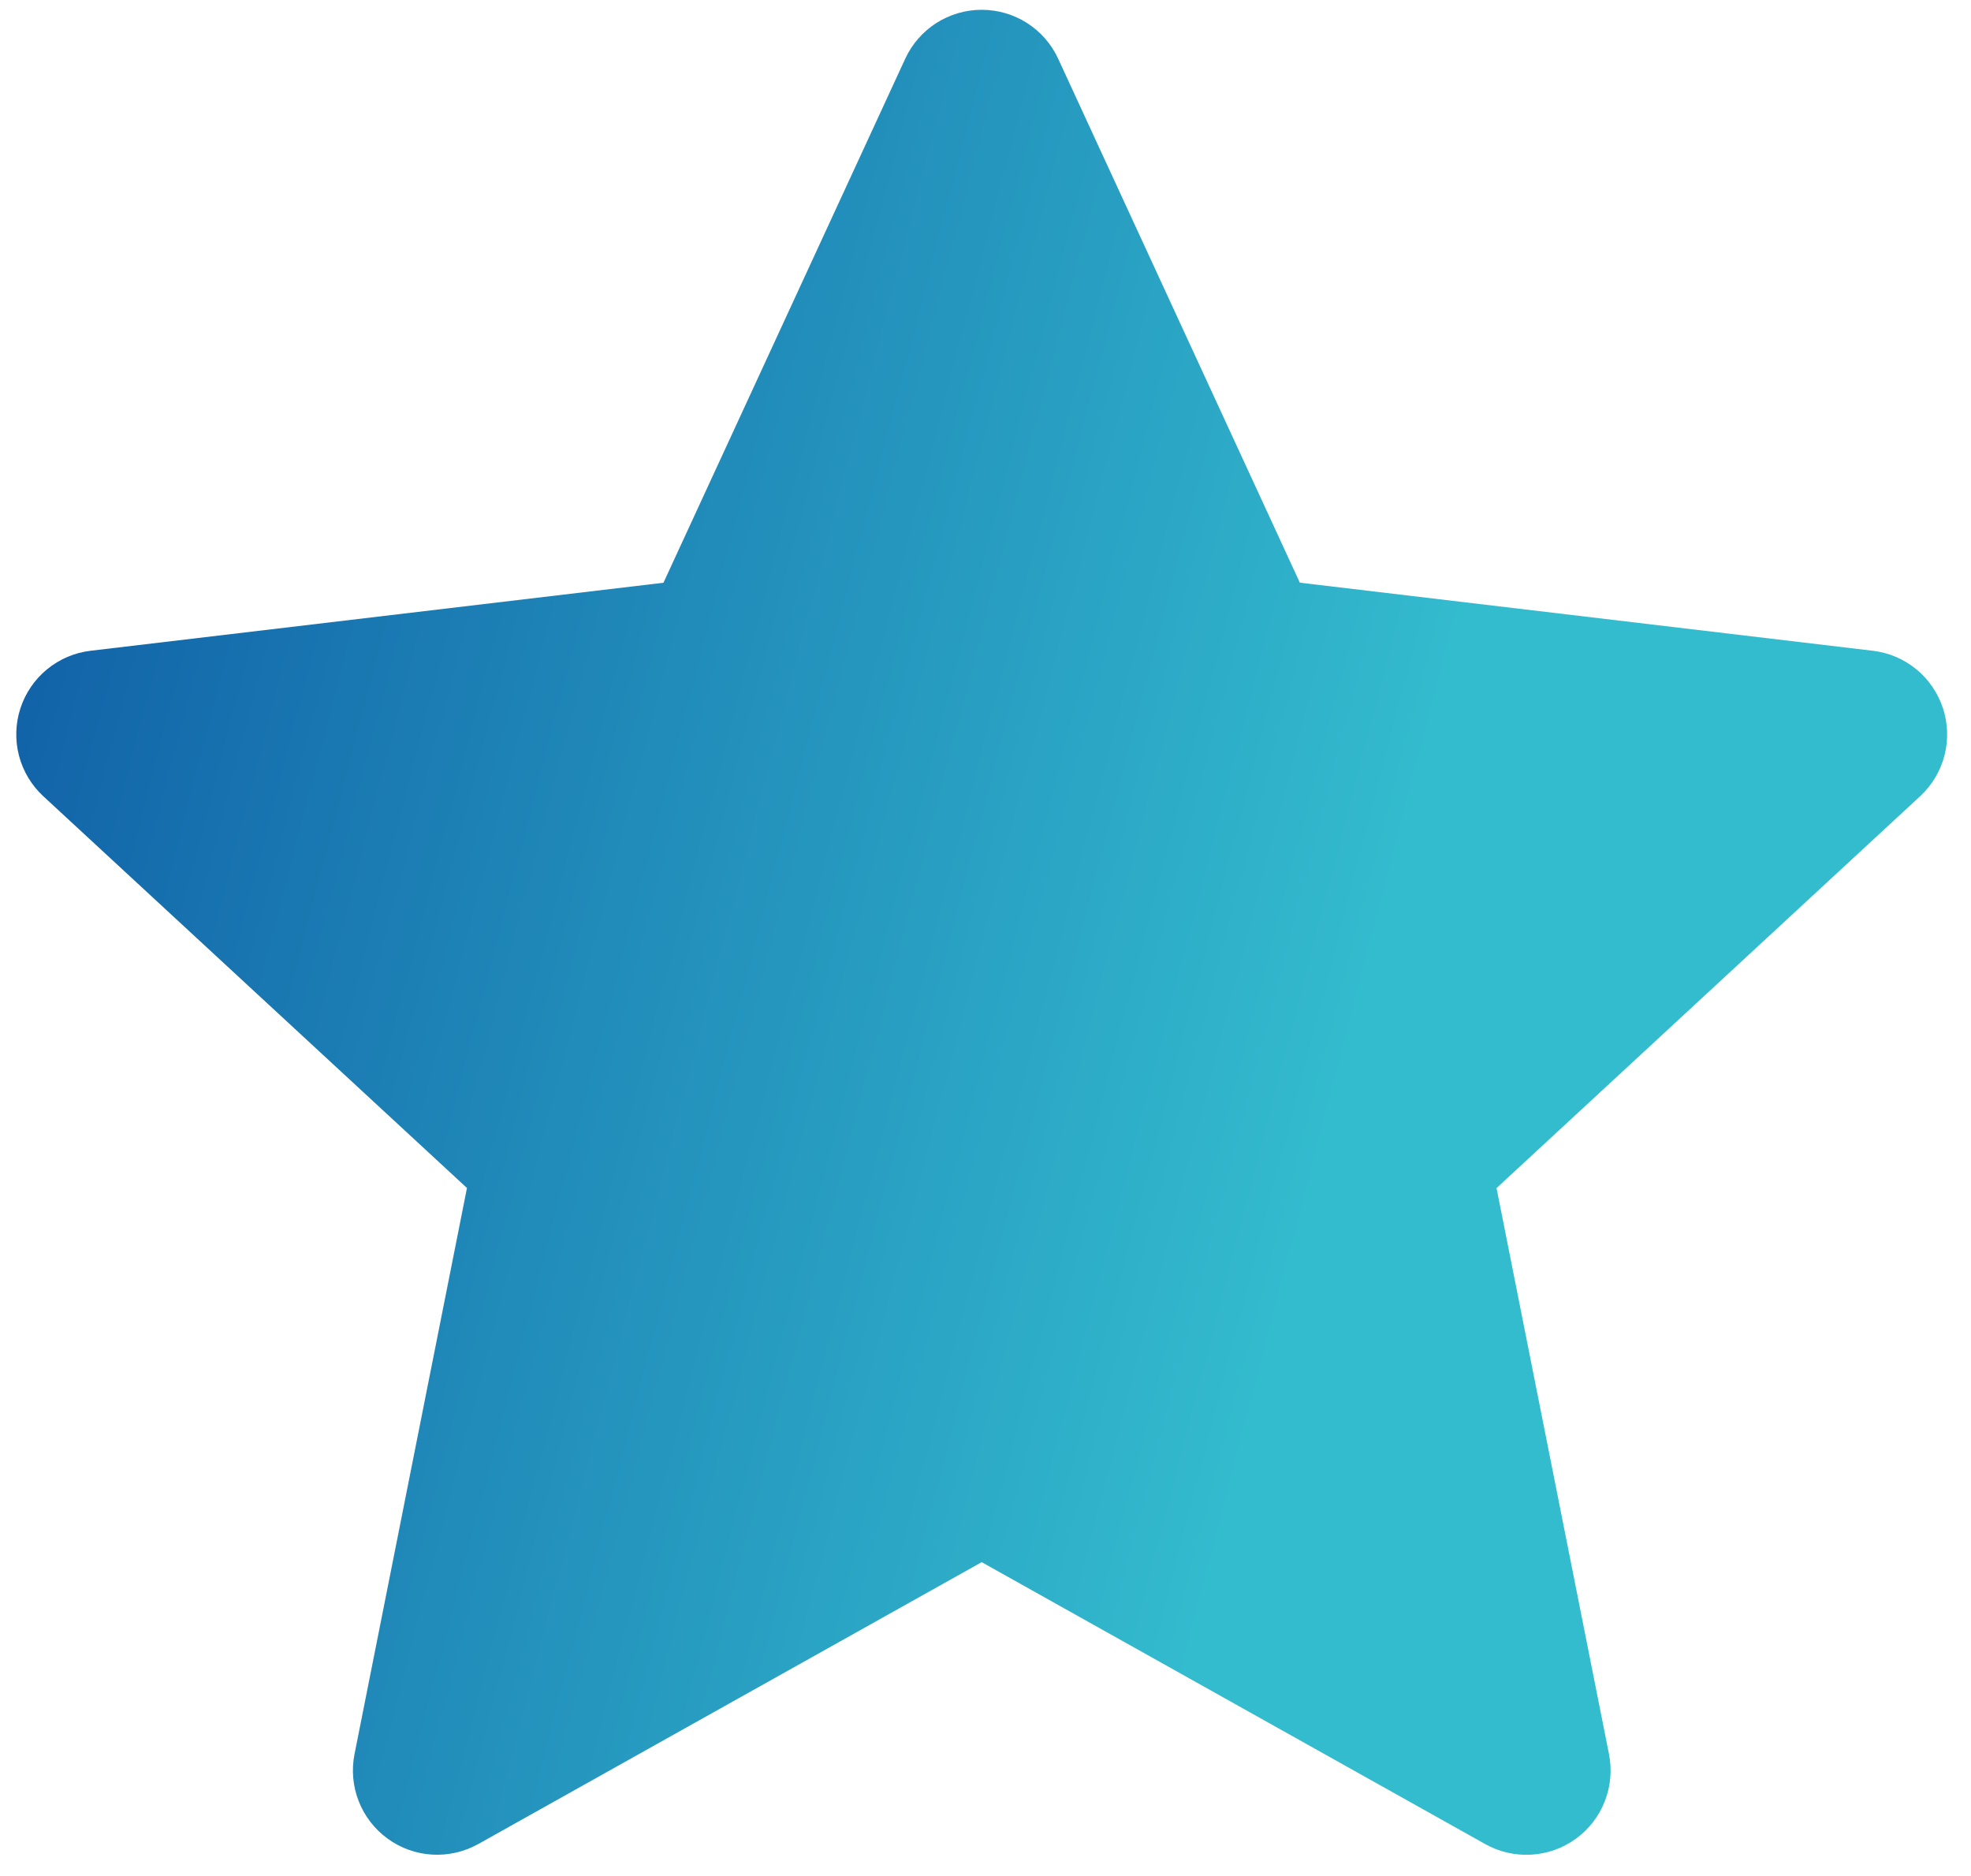 <svg width="62" height="59" viewBox="0 0 62 59" fill="none" xmlns="http://www.w3.org/2000/svg">
<path fill-rule="evenodd" clip-rule="evenodd" d="M33.286 1.847C33.074 1.387 32.735 0.998 32.309 0.725C31.882 0.453 31.387 0.308 30.88 0.308C30.374 0.308 29.879 0.453 29.452 0.725C29.026 0.998 28.687 1.387 28.475 1.847L20.87 18.327L2.851 20.466C2.348 20.525 1.873 20.727 1.481 21.048C1.09 21.369 0.798 21.796 0.642 22.277C0.485 22.758 0.47 23.275 0.597 23.765C0.725 24.254 0.99 24.698 1.362 25.041L14.689 37.362L11.152 55.167C11.053 55.663 11.099 56.177 11.284 56.648C11.469 57.12 11.784 57.528 12.194 57.825C12.603 58.123 13.089 58.297 13.594 58.326C14.099 58.356 14.602 58.241 15.044 57.994L30.88 49.129L46.717 57.994C47.159 58.242 47.663 58.358 48.168 58.328C48.674 58.299 49.161 58.125 49.571 57.827C49.981 57.529 50.297 57.12 50.481 56.648C50.666 56.176 50.711 55.661 50.612 55.164L47.075 37.365L60.399 25.041C60.771 24.698 61.036 24.254 61.164 23.765C61.291 23.275 61.276 22.758 61.119 22.277C60.962 21.796 60.671 21.369 60.28 21.048C59.888 20.727 59.413 20.525 58.91 20.466L40.888 18.325L33.286 1.847Z" fill="url(#paint0_linear_274_11274)"/>
<defs>
<linearGradient id="paint0_linear_274_11274" x1="35.879" y1="58.324" x2="-14.114" y2="45.338" gradientUnits="userSpaceOnUse">
<stop stop-color="#33BBCE"/>
<stop offset="1" stop-color="#0B52A1"/>
</linearGradient>
</defs>
</svg>

